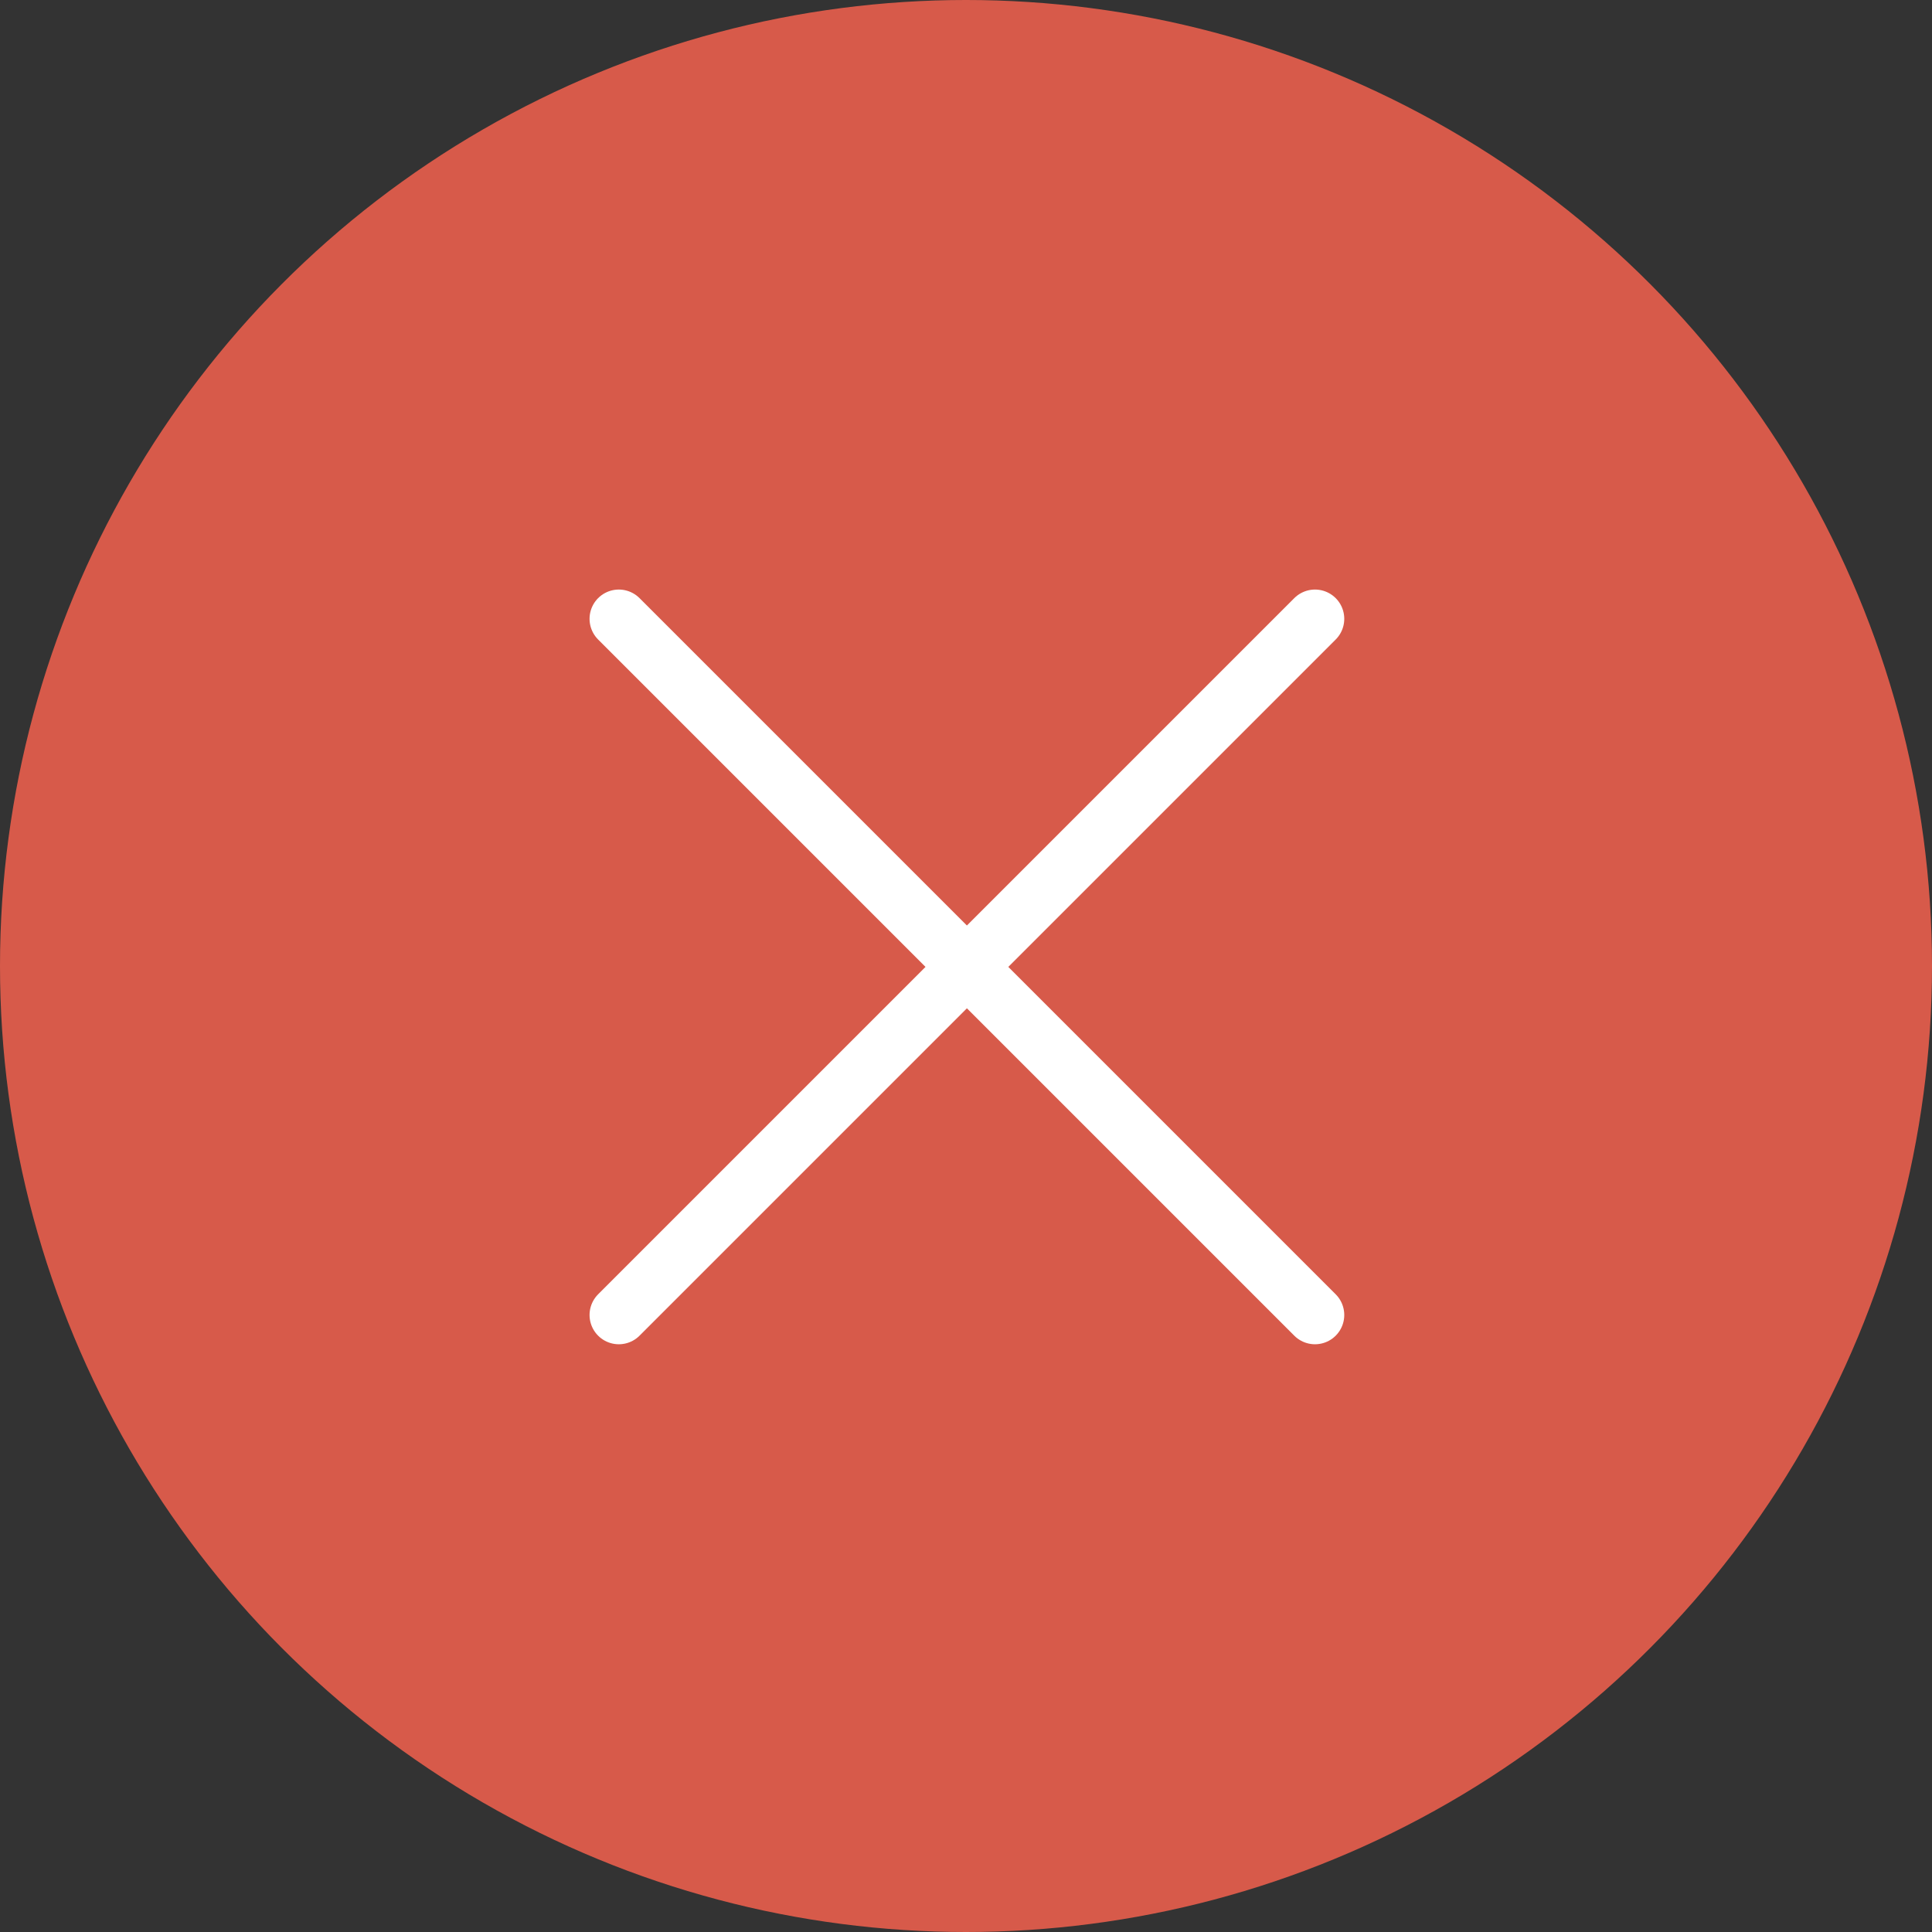 <svg id="sign-lenguage" xmlns="http://www.w3.org/2000/svg" width="66" height="66" viewBox="0 0 66 66">
  <rect x="0" y="0" width="66" height="66" fill="#333333" stroke="none"/>
  <circle id="Ellipse_726" data-name="Ellipse 726" cx="33" cy="33" r="33" fill="#d75a4a"/>
  <path id="Path_608" data-name="Path 608" d="M16,39.782,27.891,27.891,39.782,16" transform="translate(5.14 5.14)" fill="none" stroke="#fff" stroke-linecap="round" stroke-miterlimit="10" stroke-width="2"/>
  <path id="Path_609" data-name="Path 609" d="M16,16,27.891,27.891,39.782,39.782" transform="translate(5.14 5.14)" fill="none" stroke="#fff" stroke-linecap="round" stroke-miterlimit="10" stroke-width="2"/>
</svg>
